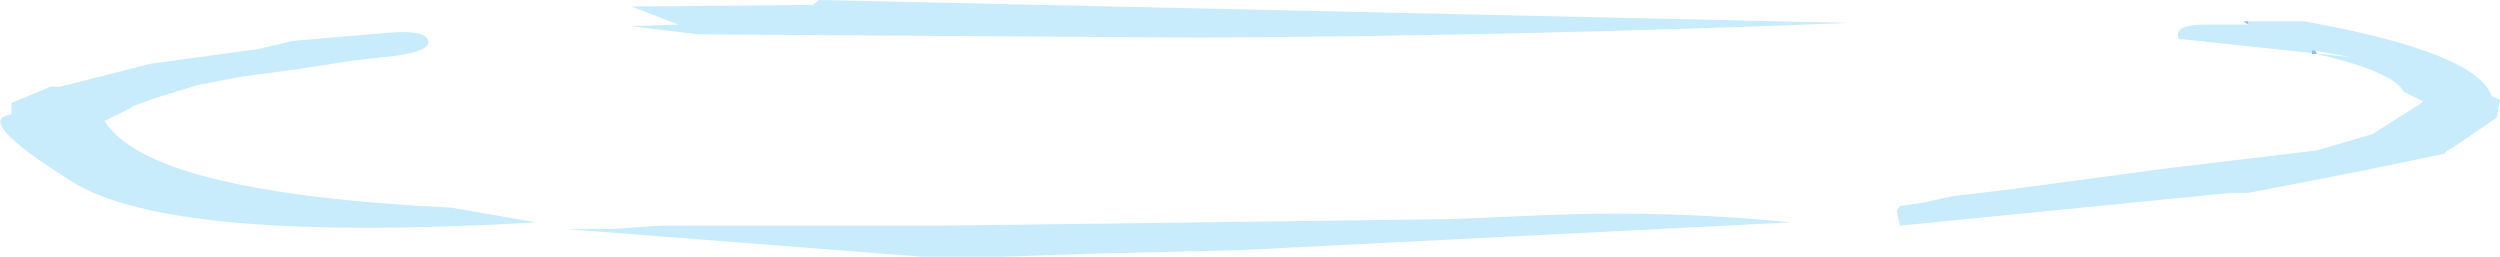 <?xml version="1.0" encoding="UTF-8" standalone="no"?>
<svg xmlns:xlink="http://www.w3.org/1999/xlink" height="7.85px" width="76.45px" xmlns="http://www.w3.org/2000/svg">
  <g transform="matrix(1.0, 0.0, 0.0, 1.0, 43.1, 1.9)">
    <path d="M27.7 -0.35 L28.8 -0.15 23.65 -0.7 Q23.5 -0.65 23.5 -0.85 23.5 -1.15 24.4 -1.15 L25.65 -1.15 25.65 -1.25 26.1 -1.25 27.35 -1.25 Q32.65 -0.3 33.1 1.05 L33.35 1.15 33.25 1.7 31.85 2.65 Q31.7 2.7 31.65 2.8 L29.25 3.3 25.65 4.0 25.1 4.0 15.0 5.0 14.9 4.55 15.0 4.4 15.7 4.3 16.6 4.1 18.3 3.9 23.15 3.25 27.75 2.7 29.45 2.2 30.95 1.25 31.0 1.2 30.4 0.9 Q30.1 0.3 27.75 -0.25 L27.7 -0.35 M3.65 4.7 Q7.7 4.5 11.65 4.9 L-5.2 5.75 -9.45 5.85 -12.45 5.95 -14.9 5.95 -25.85 5.1 -24.35 5.1 -22.9 5.0 -14.25 5.0 1.3 4.8 3.65 4.7 M-22.35 -1.15 L-23.8 -1.7 -18.25 -1.75 -18.05 -1.9 13.45 -1.2 Q3.5 -0.8 -6.4 -0.75 L-21.75 -0.85 -23.8 -1.1 -22.35 -1.15 M-26.7 4.9 Q-37.9 5.55 -40.9 3.65 -43.95 1.75 -42.75 1.6 L-42.75 1.25 -41.55 0.75 -41.25 0.75 -38.5 0.05 -35.2 -0.4 -34.15 -0.65 -31.2 -0.9 Q-30.0 -1.0 -30.0 -0.6 -30.0 -0.35 -30.95 -0.2 L-32.3 -0.05 -33.9 0.2 -35.75 0.45 -37.05 0.7 -38.2 1.05 -38.5 1.15 -39.05 1.35 -39.1 1.4 -39.9 1.8 Q-38.55 4.0 -29.3 4.45 L-26.7 4.9" fill="#c8ecfb" fill-rule="evenodd" stroke="none"/>
    <path d="M25.65 -1.15 L25.5 -1.25 25.65 -1.25 25.65 -1.15 M27.75 -0.25 L27.6 -0.25 27.6 -0.35 27.7 -0.35 27.75 -0.25" fill="#8ac0f4" fill-rule="evenodd" stroke="none"/>
  </g>
</svg>
